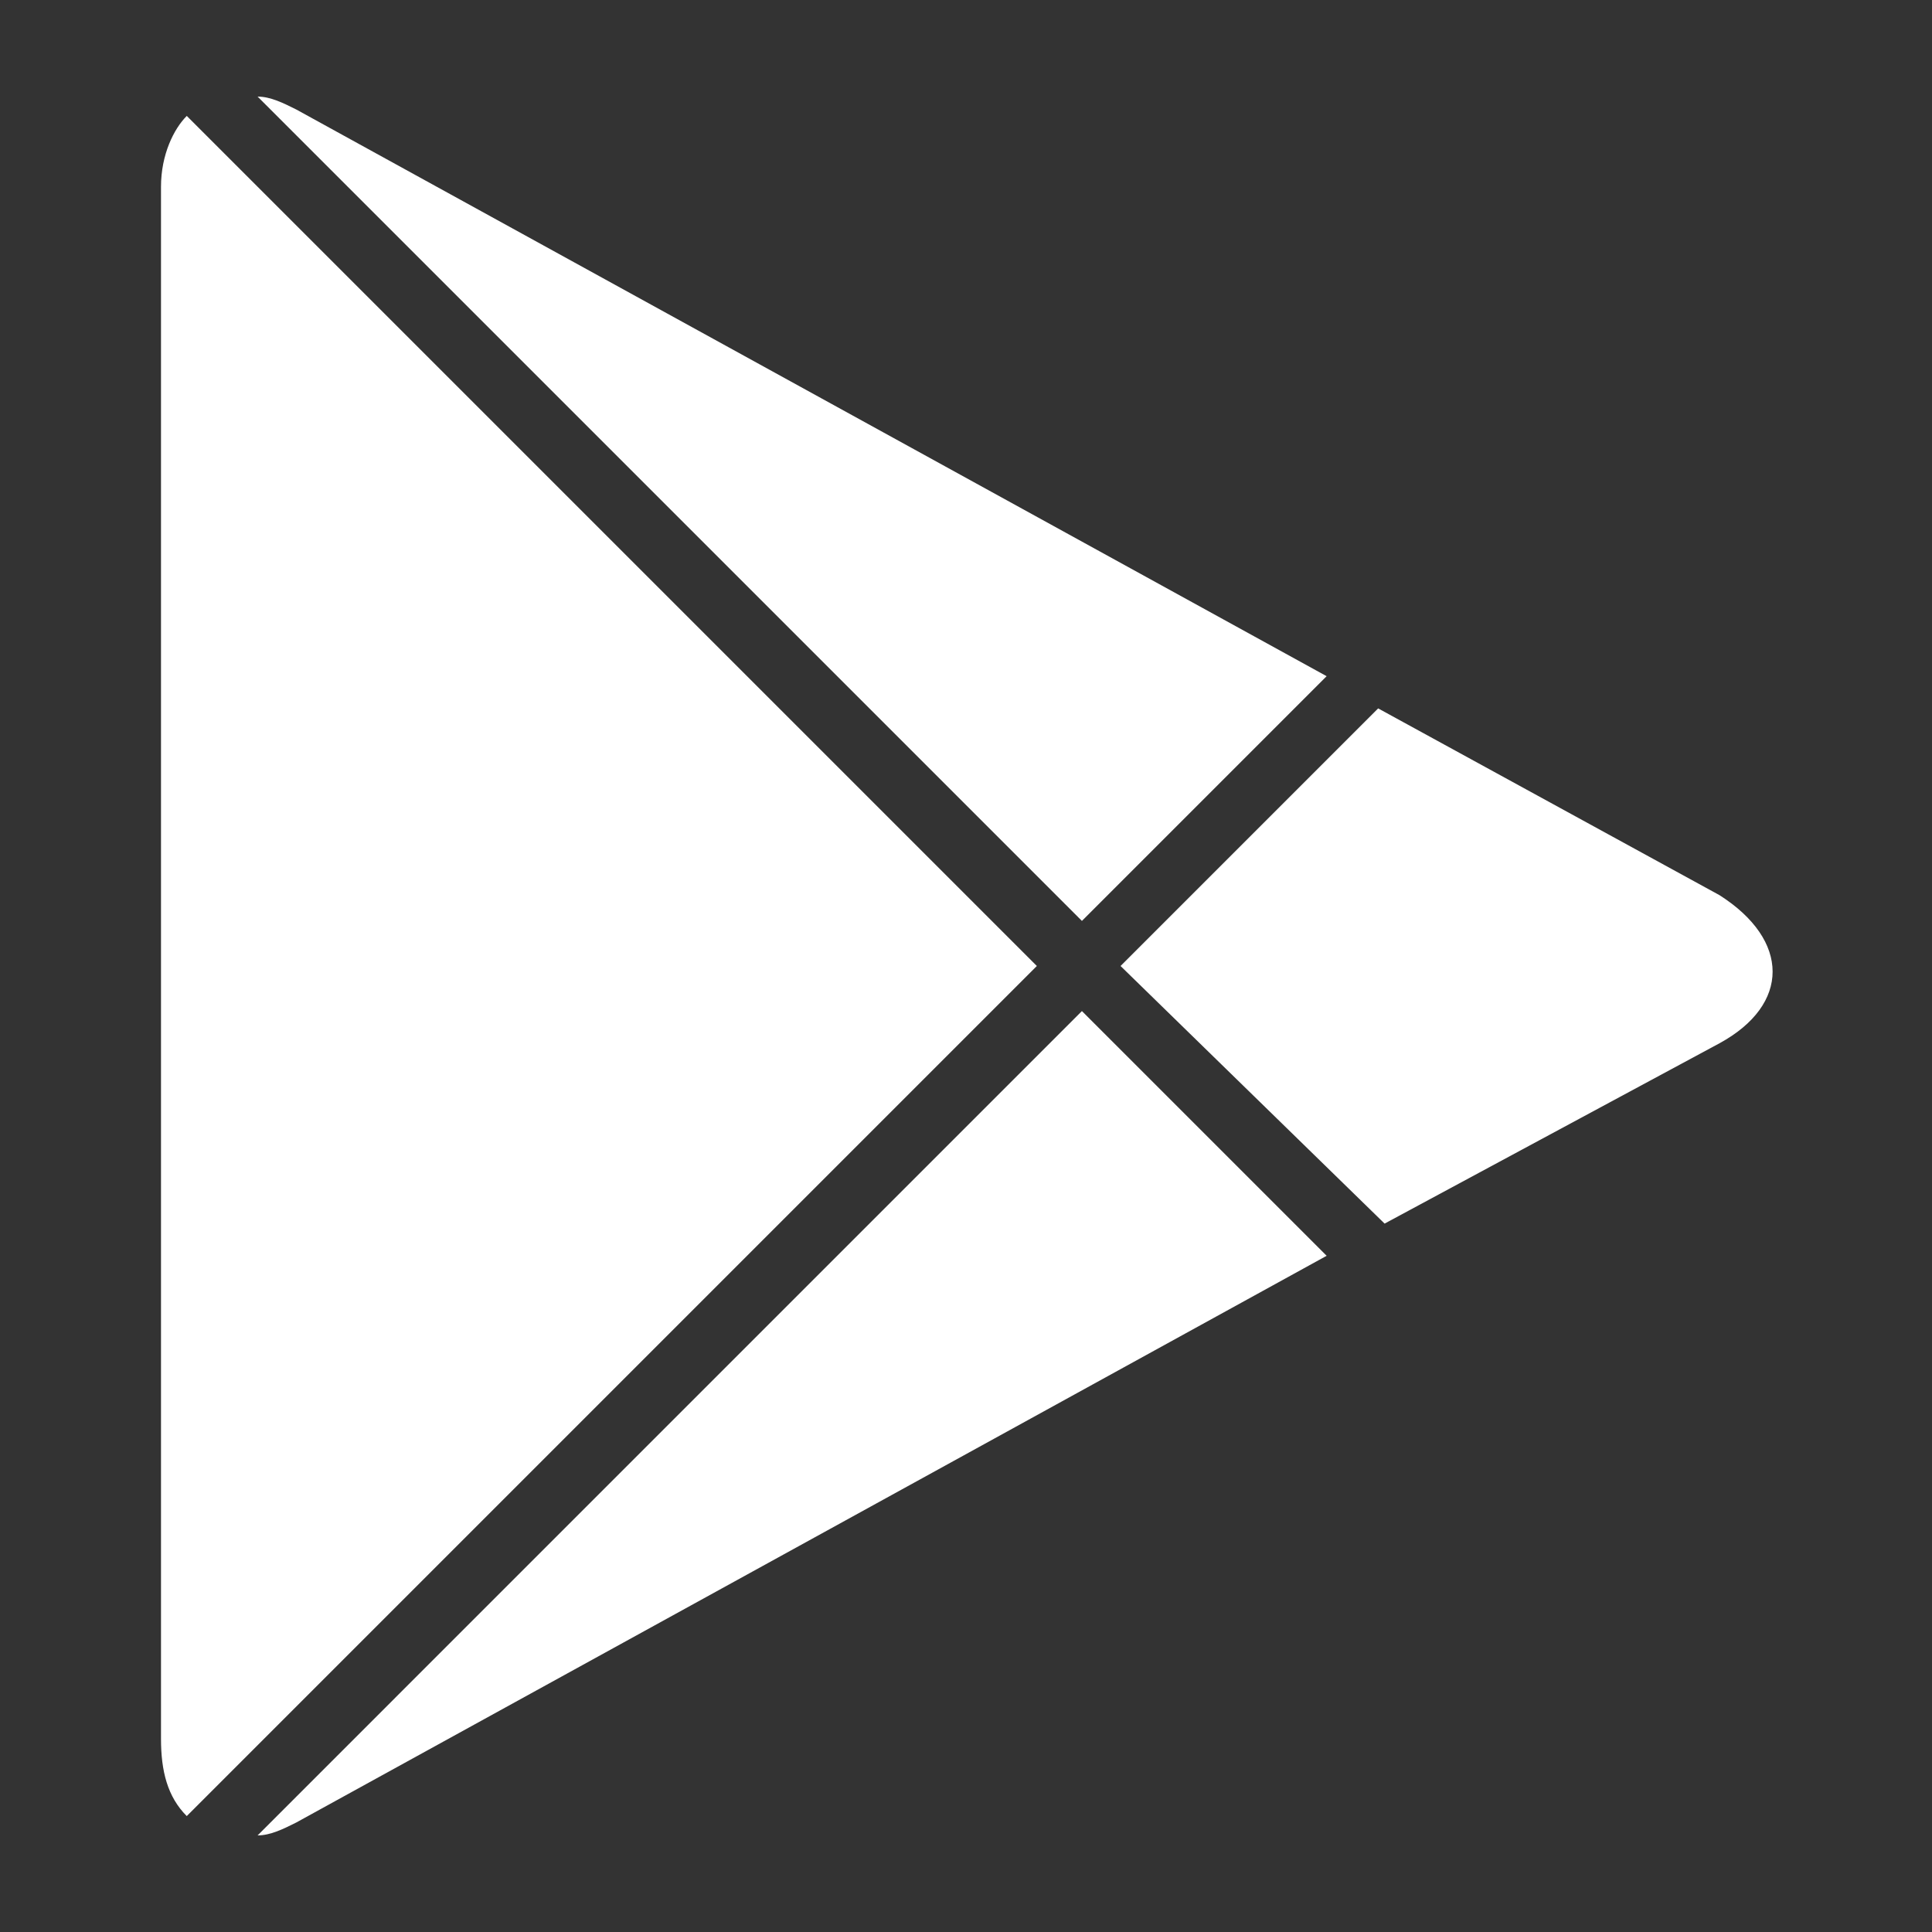 <?xml version="1.0" encoding="utf-8"?>
<!-- Generator: Adobe Illustrator 21.0.0, SVG Export Plug-In . SVG Version: 6.00 Build 0)  -->
<svg version="1.1" id="Livello_1" xmlns="http://www.w3.org/2000/svg" xmlns:xlink="http://www.w3.org/1999/xlink" x="0px" y="0px"
	 viewBox="0 0 30 30" style="enable-background:new 0 0 30 30;" xml:space="preserve">
<rect x="0" y="0" width="30" height="30" fill="#333333" stroke="none"/>
<style type="text/css">
	.st0{fill:#FFFFFF;}
</style>
<path class="st0" d="M16.8,15.7l3.8,3.8l-16,8.8c-0.2,0.1-0.4,0.2-0.6,0.2L16.8,15.7z M2.9,1.8C2.7,2,2.5,2.4,2.5,2.9l0,24.1
	c0,0.5,0.1,0.9,0.4,1.2L16.1,15L2.9,1.8z M20.6,10.5l-16-8.8C4.4,1.6,4.2,1.5,4,1.5l12.8,12.8L20.6,10.5z M21.5,19l5.2-2.8
	c1.1-0.6,1.1-1.6,0-2.3L21.4,11l-4,4L21.5,19z"/>
</svg>
